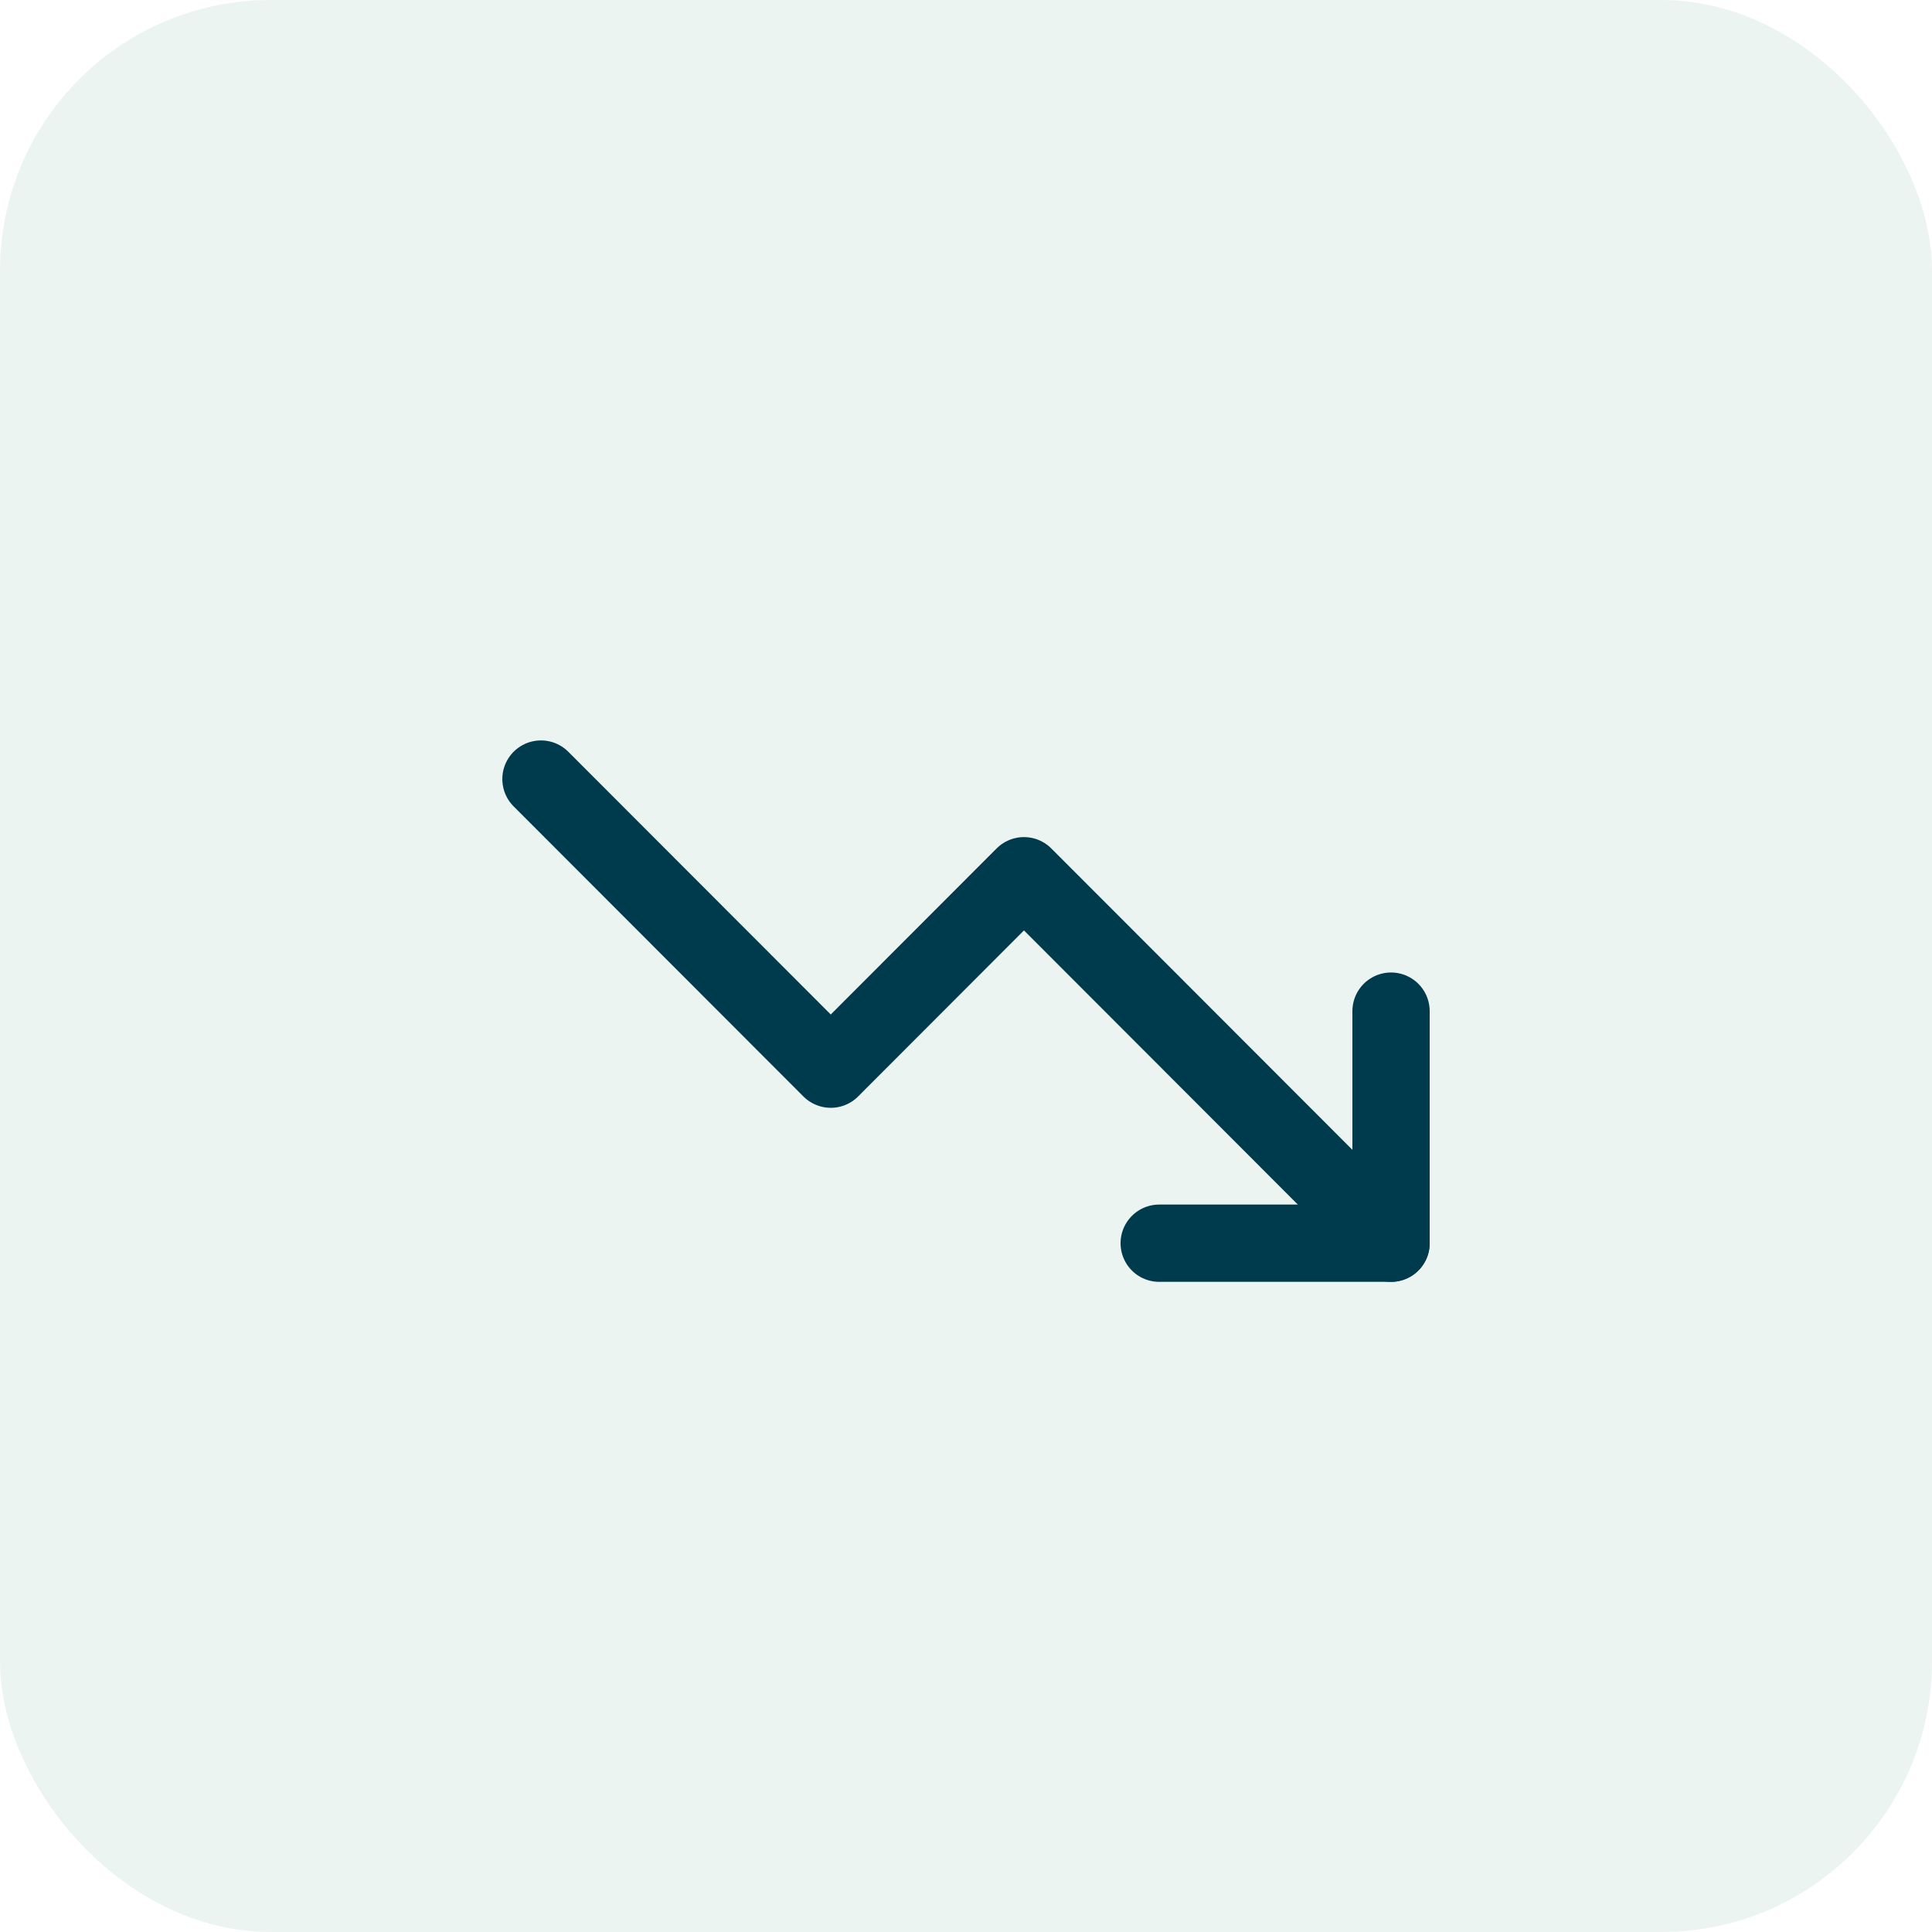<?xml version="1.0" encoding="UTF-8"?> <svg xmlns="http://www.w3.org/2000/svg" width="50" height="50" viewBox="0 0 50 50" fill="none"><g filter="url(#filter0_b_170_4)"><rect width="50" height="50" rx="7" fill="#3E9378" fill-opacity="0.1"></rect></g><path d="M36 32.174L26.5 22.664L21.5 27.67L14 20.162" stroke="#003B4D" stroke-width="2" stroke-linecap="round" stroke-linejoin="round"></path><path d="M30 32.174H36V26.168" stroke="#003B4D" stroke-width="2" stroke-linecap="round" stroke-linejoin="round"></path><defs><filter id="filter0_b_170_4" x="-7" y="-7" width="64" height="64" filterUnits="userSpaceOnUse" color-interpolation-filters="sRGB"><feFlood flood-opacity="0" result="BackgroundImageFix"></feFlood><feGaussianBlur in="BackgroundImageFix" stdDeviation="3.5"></feGaussianBlur><feComposite in2="SourceAlpha" operator="in" result="effect1_backgroundBlur_170_4"></feComposite><feBlend mode="normal" in="SourceGraphic" in2="effect1_backgroundBlur_170_4" result="shape"></feBlend></filter></defs></svg> 